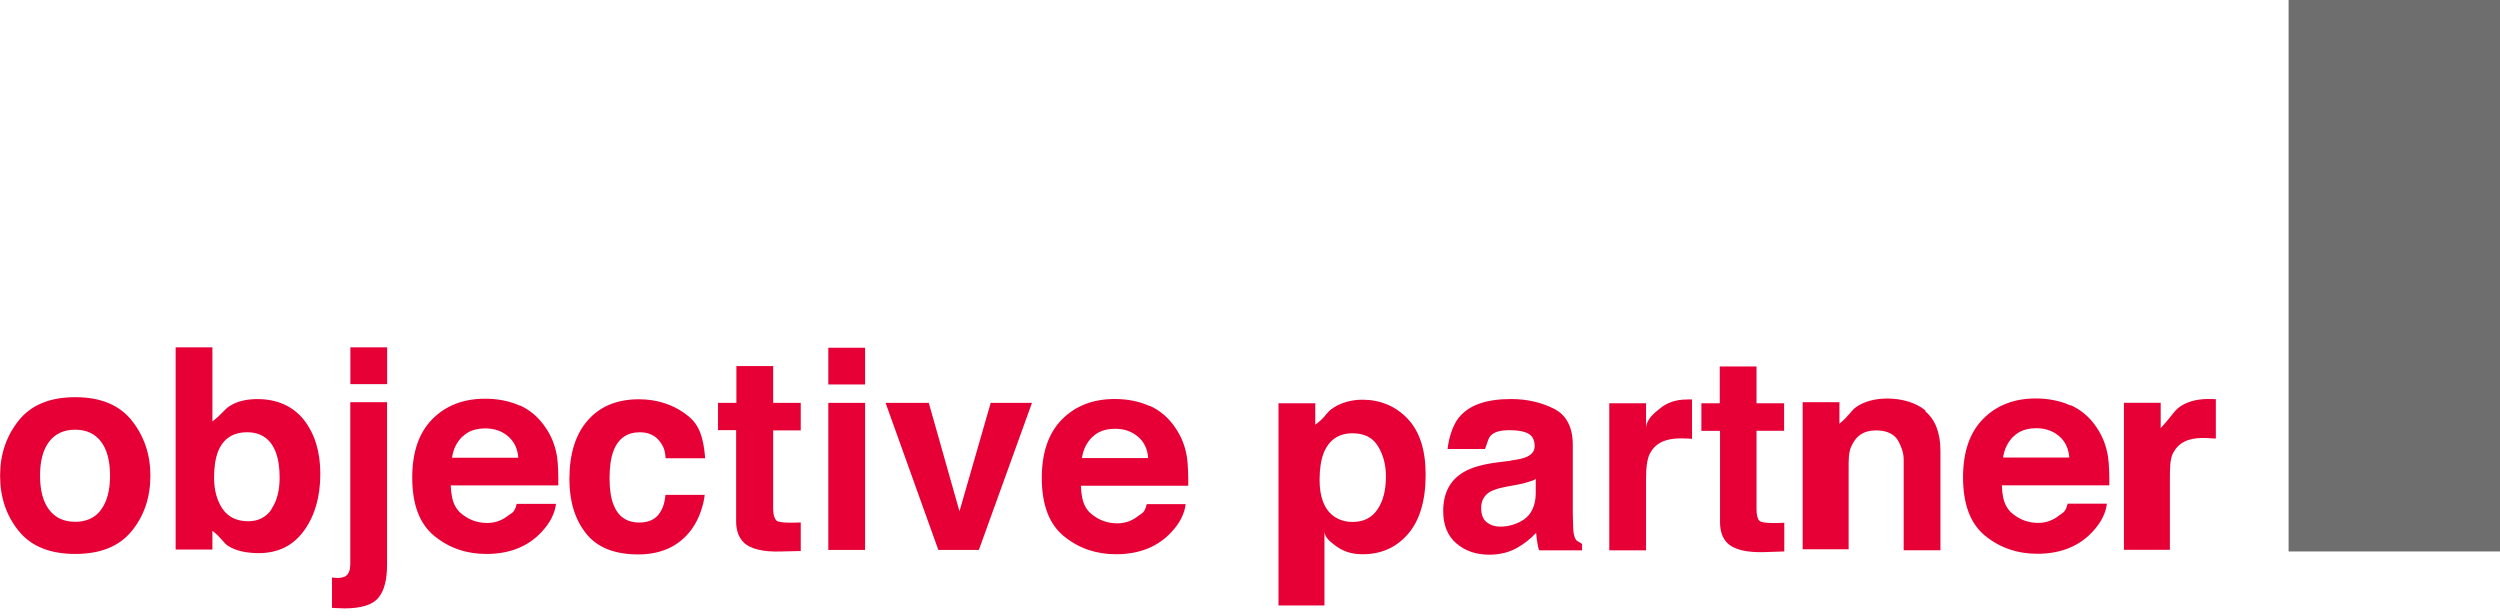 <svg xmlns="http://www.w3.org/2000/svg" viewBox="0 0 272 67">
          <title>Objective Partner</title>
          <g fill="none" fill-rule="evenodd">
            <path fill="#e60036" d="M10.99 55.458c.655-.87.983-2.106.983-3.71 0-1.6-.328-2.835-.983-3.7-.656-.864-1.595-1.297-2.82-1.297-1.222 0-2.164.44-2.824 1.3-.66.87-.99 2.1-.99 3.7 0 1.61.33 2.84.99 3.71.66.87 1.602 1.31 2.825 1.31 1.23 0 2.17-.43 2.82-1.3zm3.347 2.312c-1.35 1.667-3.4 2.5-6.15 2.5-2.75 0-4.8-.833-6.15-2.5C.684 56.103.01 54.096.01 51.75c0-2.308.675-4.307 2.026-6 1.35-1.69 3.4-2.537 6.15-2.537 2.75 0 4.8.846 6.15 2.538 1.35 1.7 2.026 3.7 2.026 6 0 2.35-.675 4.36-2.025 6.02zm15.185-2.372c.602-.87.903-2.016.903-3.435 0-1.135-.148-2.075-.444-2.818-.56-1.41-1.59-2.114-3.1-2.114-1.53 0-2.58.69-3.15 2.07-.29.74-.44 1.69-.44 2.85 0 1.37.31 2.51.92 3.41.62.9 1.55 1.35 2.8 1.35 1.09 0 1.93-.43 2.54-1.3m3.5-9.74c1.2 1.52 1.8 3.48 1.8 5.88 0 2.49-.59 4.55-1.77 6.18-1.18 1.64-2.83 2.45-4.94 2.45-1.32 0-2.53-.26-3.33-.79-.48-.31-.7-.86-1.7-1.64v2.04h-4v-22h4v8.06c1-.74 1.28-1.31 1.92-1.7.76-.49 1.81-.73 2.98-.73 2.12 0 3.86.76 5.06 2.27m5.05-3.9h4v-4h-4v4zm-2 21.03c0 .03.32.05.41.05.1.01.14.01.22.01.41 0 .78-.1.99-.3.21-.2.37-.59.37-1.16V43.76h4v17.69c0 1.616-.3 2.81-.94 3.583-.63.775-1.87 1.16-3.73 1.16-.13 0-.23-.005-.48-.02-.25-.01-.84-.024-.84-.04v-3.35zm14.17-15.31c-.59.61-.96 1.29-1.11 2.29h7.21c-.07-1-.45-1.76-1.11-2.33s-1.49-.86-2.48-.86c-1.07 0-1.91.31-2.5.92m6.26-3.42c1.12.5 2.04 1.29 2.77 2.37.66.95 1.08 1.98 1.28 3.23.11.74.15 2.1.13 3.1h-11.7c.07 2 .63 2.8 1.68 3.45.64.4 1.41.64 2.31.64.96 0 1.73-.37 2.33-.86.33-.26.61-.22.86-1.22h4.27c-.11 1-.63 2.06-1.55 3.04-1.43 1.56-3.44 2.41-6.02 2.41-2.13 0-4.01-.62-5.63-1.93-1.63-1.31-2.44-3.43-2.44-6.38 0-2.77.73-4.89 2.2-6.37 1.47-1.48 3.38-2.21 5.73-2.21 1.39 0 2.65.25 3.77.75m15.87 5.7c-.08-1-.28-1.28-.6-1.76-.47-.64-1.2-1.04-2.19-1.04-1.41 0-2.38.67-2.9 2.07-.27.74-.41 1.71-.41 2.94 0 1.17.14 2.11.41 2.82.5 1.33 1.44 1.99 2.83 1.99.98 0 1.68-.34 2.09-.87.41-.53.66-1.14.75-2.14h4.27c-.1 1-.56 2.56-1.38 3.69-1.31 1.83-3.26 2.79-5.83 2.79-2.58 0-4.47-.74-5.69-2.27-1.21-1.52-1.82-3.49-1.82-5.93 0-2.74.67-4.88 2.01-6.4 1.34-1.52 3.19-2.28 5.56-2.28 2.01 0 3.66.6 4.93 1.5 1.28.9 2.04 1.92 2.27 4.92h-4.3zm5.7-3v-3h2v-4h4v4h3v3h-3v8.56c0 .66.17 1.07.34 1.23.17.17.72.25 1.57.25.13 0 .4 0 .54-.01s.55-.01.55-.02v3.11L85 60c-1.978.07-3.4-.273-4.127-1.026-.47-.48-.78-1.22-.78-2.215V46.8h-2zm12 13h4v-16h-4v16zm0-18h4v-4h-4v4zm17.67 2h4.49l-5.78 16h-4.41l-5.74-16h4.7l3.34 11.8m14.44-8.08c-.59.61-.96 1.29-1.12 2.29h7.21c-.07-1-.44-1.76-1.11-2.33s-1.49-.86-2.48-.86c-1.07 0-1.91.31-2.5.92m6.26-3.42c1.12.5 2.04 1.29 2.77 2.37.66.95 1.08 1.98 1.28 3.23.11.74.16 2.1.14 3.1H117.6c.067 2 .62 2.81 1.675 3.45.64.4 1.41.64 2.306.64.96 0 1.73-.37 2.33-.86.32-.26.61-.23.86-1.23H129c-.11 1-.63 2.06-1.55 3.04-1.437 1.56-3.44 2.41-6.02 2.41-2.13 0-4.01-.62-5.64-1.93s-2.442-3.43-2.442-6.38c0-2.77.738-4.89 2.207-6.37 1.47-1.48 3.38-2.21 5.73-2.21 1.39 0 2.646.25 3.76.75m24.89 4.4c-.57-.95-1.49-1.42-2.764-1.42-1.53 0-2.58.72-3.16 2.16-.29.76-.44 1.73-.44 2.906 0 1.86.5 3.17 1.49 3.92.6.44 1.3.66 2.11.66 1.18 0 2.08-.45 2.69-1.35.62-.9.93-2.1.93-3.6 0-1.23-.28-2.32-.85-3.27m3.21-3.01c1.31 1.38 1.96 3.407 1.96 6.08 0 2.82-.64 4.97-1.91 6.447-1.27 1.48-2.92 2.216-4.93 2.216-1.28 0-2.15-.32-3-.953-.46-.35-1.17-.864-1.17-1.54v8.066h-5v-22h4v2.33c1-.69 1.18-1.24 1.69-1.64.94-.72 2.17-1.076 3.46-1.076 1.88 0 3.6.69 4.9 2.07m13.94 6.5c0 .16-.6.3-.88.4-.27.1-.68.2-1.16.28l-.97.18c-.89.156-1.54.347-1.93.57-.66.383-1 .976-1 1.78 0 .713.2 1.23.6 1.55.41.32.89.48 1.47.48.92 0 1.83-.266 2.6-.79.77-.53 1.27-1.49 1.27-2.89V52zm-2.7-1.96c.78-.1 1.34-.22 1.67-.37.61-.26.91-.65.91-1.19 0-.66-.23-1.11-.69-1.36-.46-.25-1.14-.373-2.03-.373-1 0-1.71.17-2.12.66-.29.36-.49 1.39-.59 1.39h-4.04c.09-1 .49-2.47 1.18-3.37 1.11-1.41 3.02-2.07 5.72-2.07 1.76 0 3.31.37 4.68 1.06 1.37.7 2.04 2.03 2.04 3.95v7.34c0 .51.03 1.13.05 1.85.03.55.16.92.3 1.12.14.2.66.36.66.49v.65h-4.62c-.13 0-.21-.64-.26-.92-.05-.286-.09-.61-.12-.98-.58.627-1.25 1.157-2.01 1.597-.9.52-1.93.78-3.07.78-1.45 0-2.66-.412-3.61-1.24-.95-.825-1.42-2-1.42-3.515 0-1.97.76-3.39 2.29-4.27.84-.48 2.07-.83 3.7-1.03l1.44-.18zm19.31-6.65c.06.01.39.01.39.02v4.29c0-.024-.53-.044-.73-.053-.21-.01-.39-.01-.52-.01-1.68 0-2.75.55-3.33 1.65-.32.62-.42 1.57-.42 2.85v7.68h-4v-16h4v2.76c0-1.07 1.03-1.79 1.51-2.19.79-.65 1.73-.98 2.98-.98.08 0 .07 0 .13.01m1.4 3.4v-3h2v-4h4v4h3v3h-3v8.56c0 .654.14 1.063.31 1.224.17.17.71.25 1.56.25.13 0 .42 0 .57-.01.14 0 .58-.01.58-.02v3.12l-2.12.07c-1.98.07-3.38-.27-4.11-1.02-.47-.48-.76-1.22-.76-2.22v-9.95h-2zm24.37-2.11c1.05.86 1.64 2.3 1.64 4.304v10.8h-4V50c0-.84-.32-1.488-.54-1.938-.41-.823-1.29-1.234-2.44-1.234-1.4 0-2.23.602-2.75 1.805-.27.638-.26 1.45-.26 2.438v8.69h-5v-16h4v2.34c1-.82 1.28-1.41 1.76-1.77.86-.64 2.1-.97 3.41-.97 1.65 0 3.15.44 4.19 1.3m9.56 2.83c-.59.61-.96 1.29-1.12 2.29h7.21c-.08-1-.45-1.76-1.11-2.33-.67-.57-1.5-.86-2.48-.86-1.07 0-1.91.31-2.5.92m6.26-3.42c1.12.51 2.04 1.29 2.77 2.37.65.95 1.08 1.98 1.27 3.24.118.73.16 2.1.14 3.1H217.8c.06 2 .62 2.8 1.67 3.45.64.4 1.41.64 2.31.64.95 0 1.72-.37 2.32-.86.32-.27.61-.23.86-1.23h4.27c-.11 1-.63 2.06-1.55 3.04-1.44 1.56-3.44 2.41-6.02 2.41-2.13 0-4.01-.62-5.64-1.93s-2.44-3.43-2.44-6.39c0-2.77.73-4.89 2.2-6.37 1.47-1.48 3.376-2.21 5.72-2.21 1.393 0 2.65.26 3.764.76m15.32-.7c.06 0 .5.01.5.02v4.28c-1-.02-.63-.04-.84-.05-.21-.01-.44-.01-.57-.01-1.68 0-2.67.55-3.25 1.65-.32.62-.34 1.57-.34 2.85v7.67h-5v-16h4v2.76c1-1.07 1.427-1.8 1.907-2.19.78-.65 1.98-.98 3.23-.98.08 0 .32.01.38.01"></path>
            <path fill="#6F6E6E" d="M249 60h23V0h-23"></path>
          </g>
        </svg>